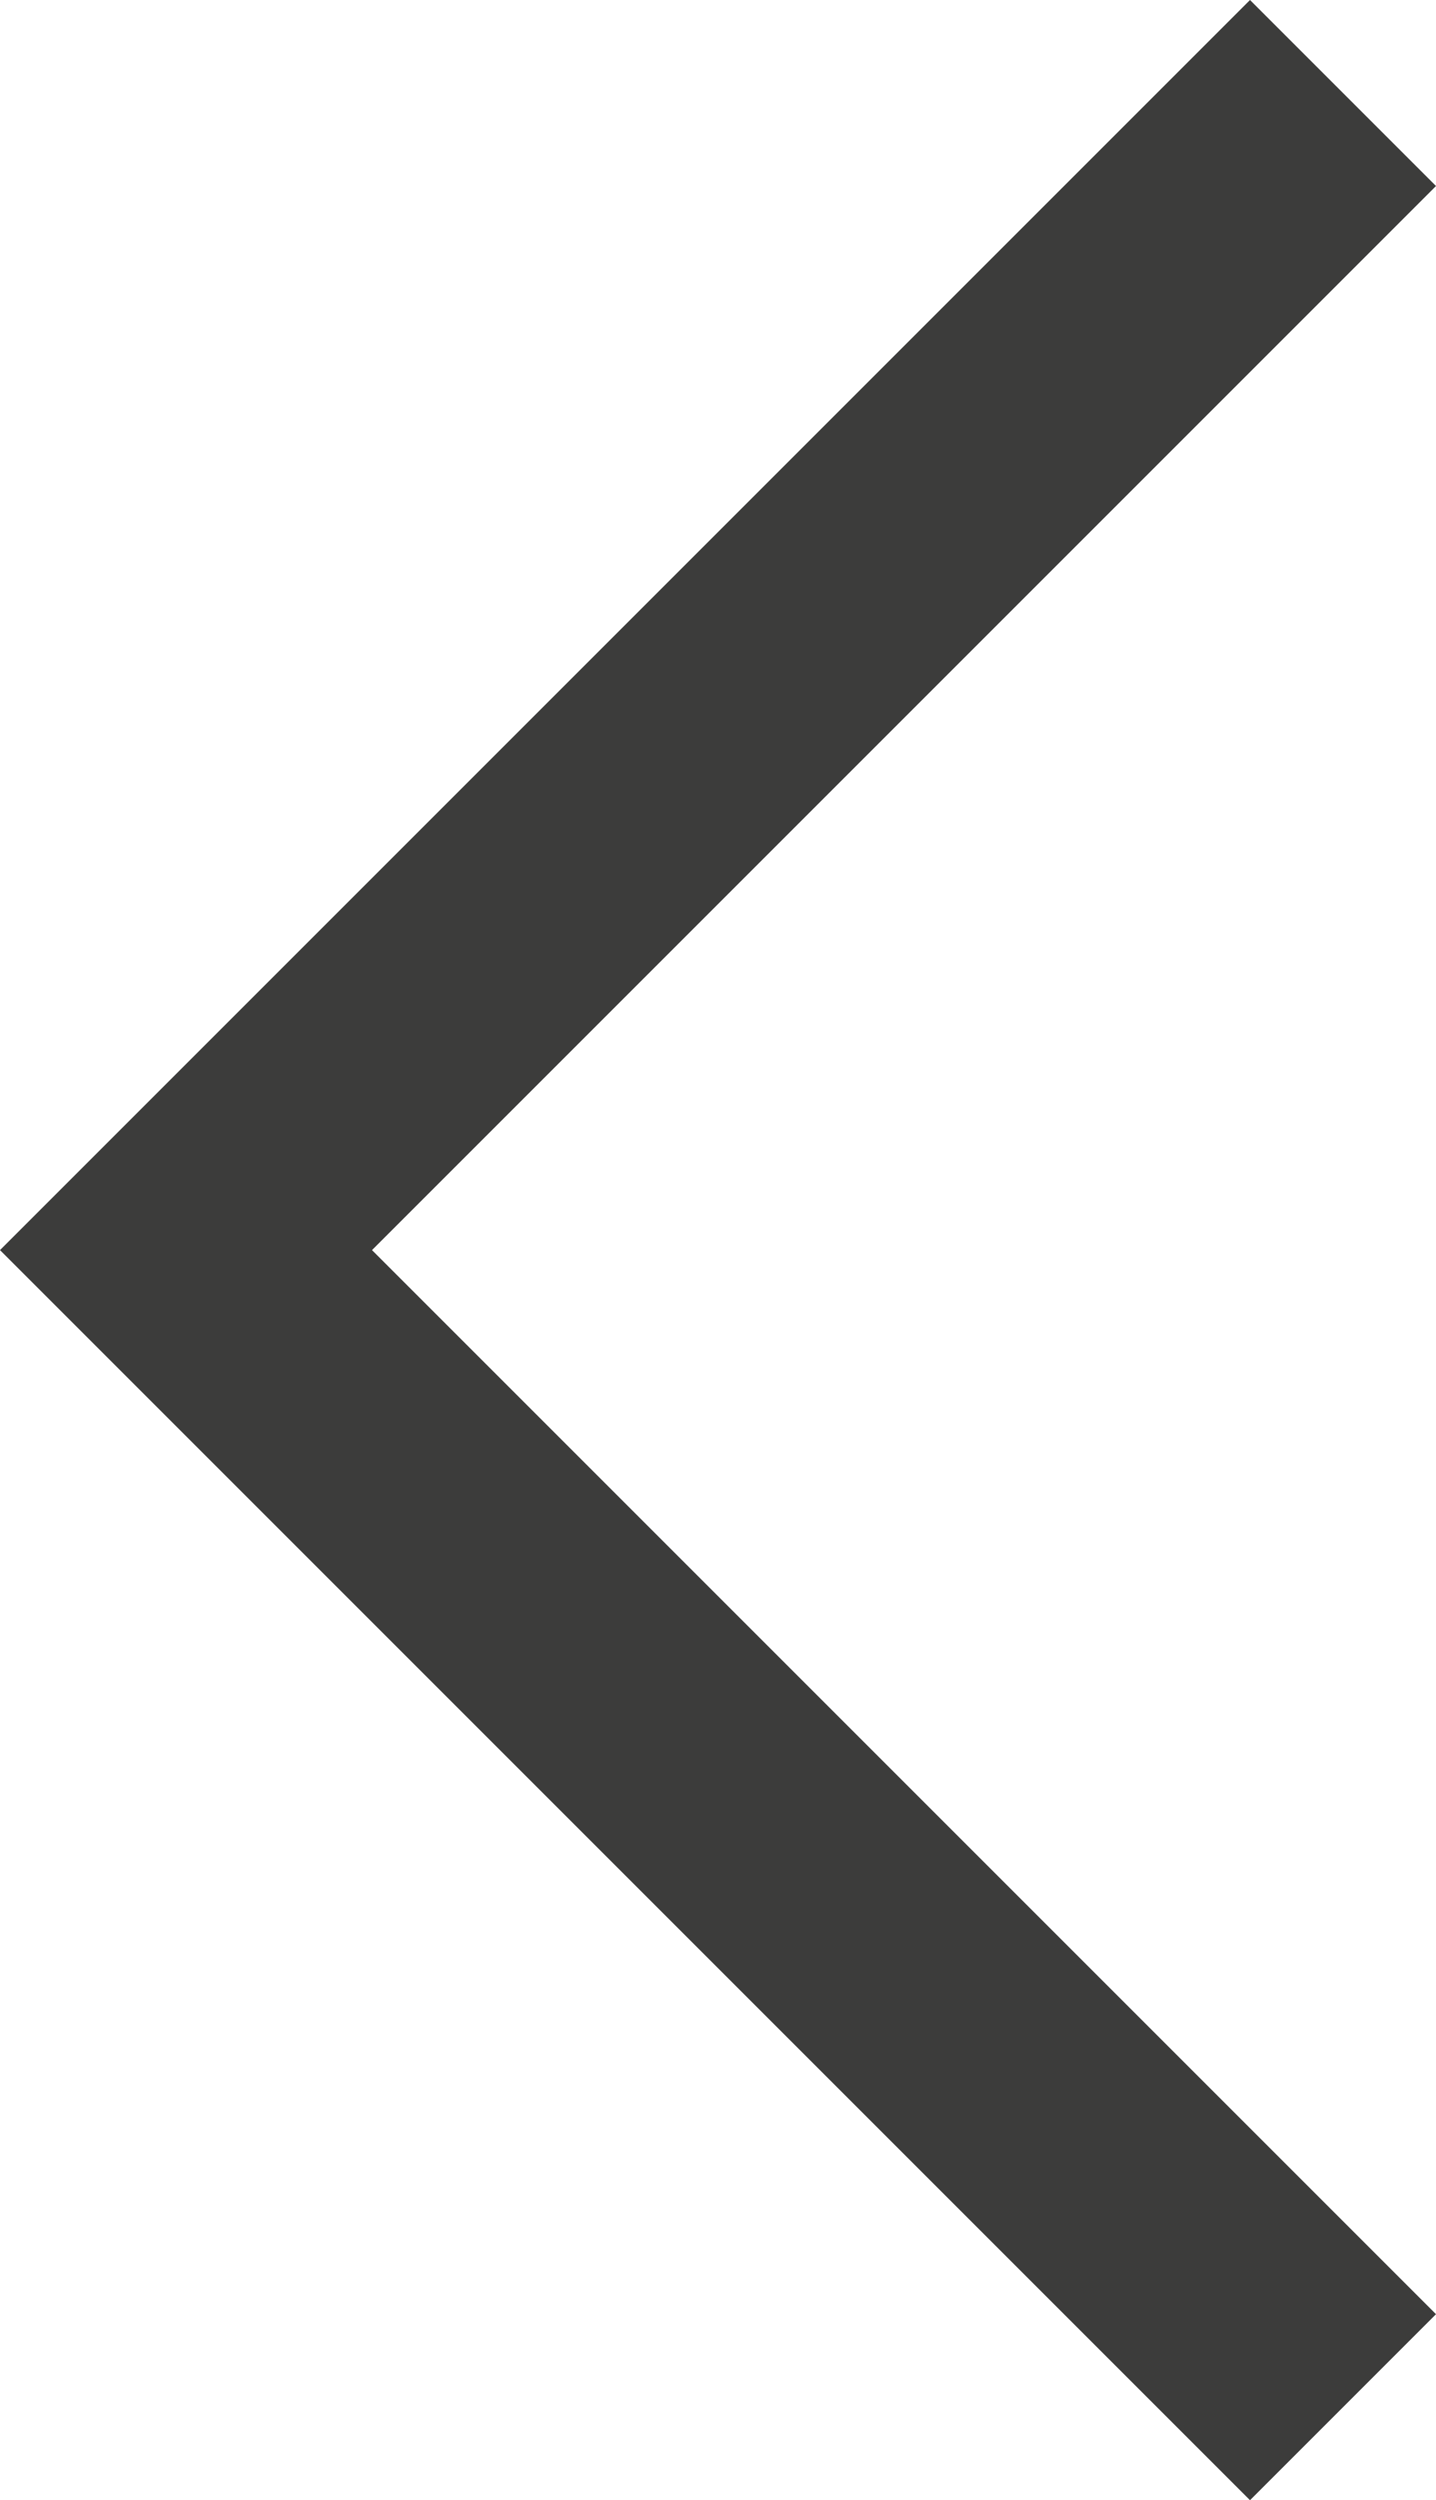 <svg id="Layer_1" data-name="Layer 1" xmlns="http://www.w3.org/2000/svg" viewBox="0 0 28.72 50"><defs><style>.cls-1{fill:#3c3c3b;}</style></defs><g id="Path_32" data-name="Path 32"><polygon class="cls-1" points="25 50 28.72 46.28 7.44 25 28.72 3.72 25 0 0 25 25 50"/></g></svg>